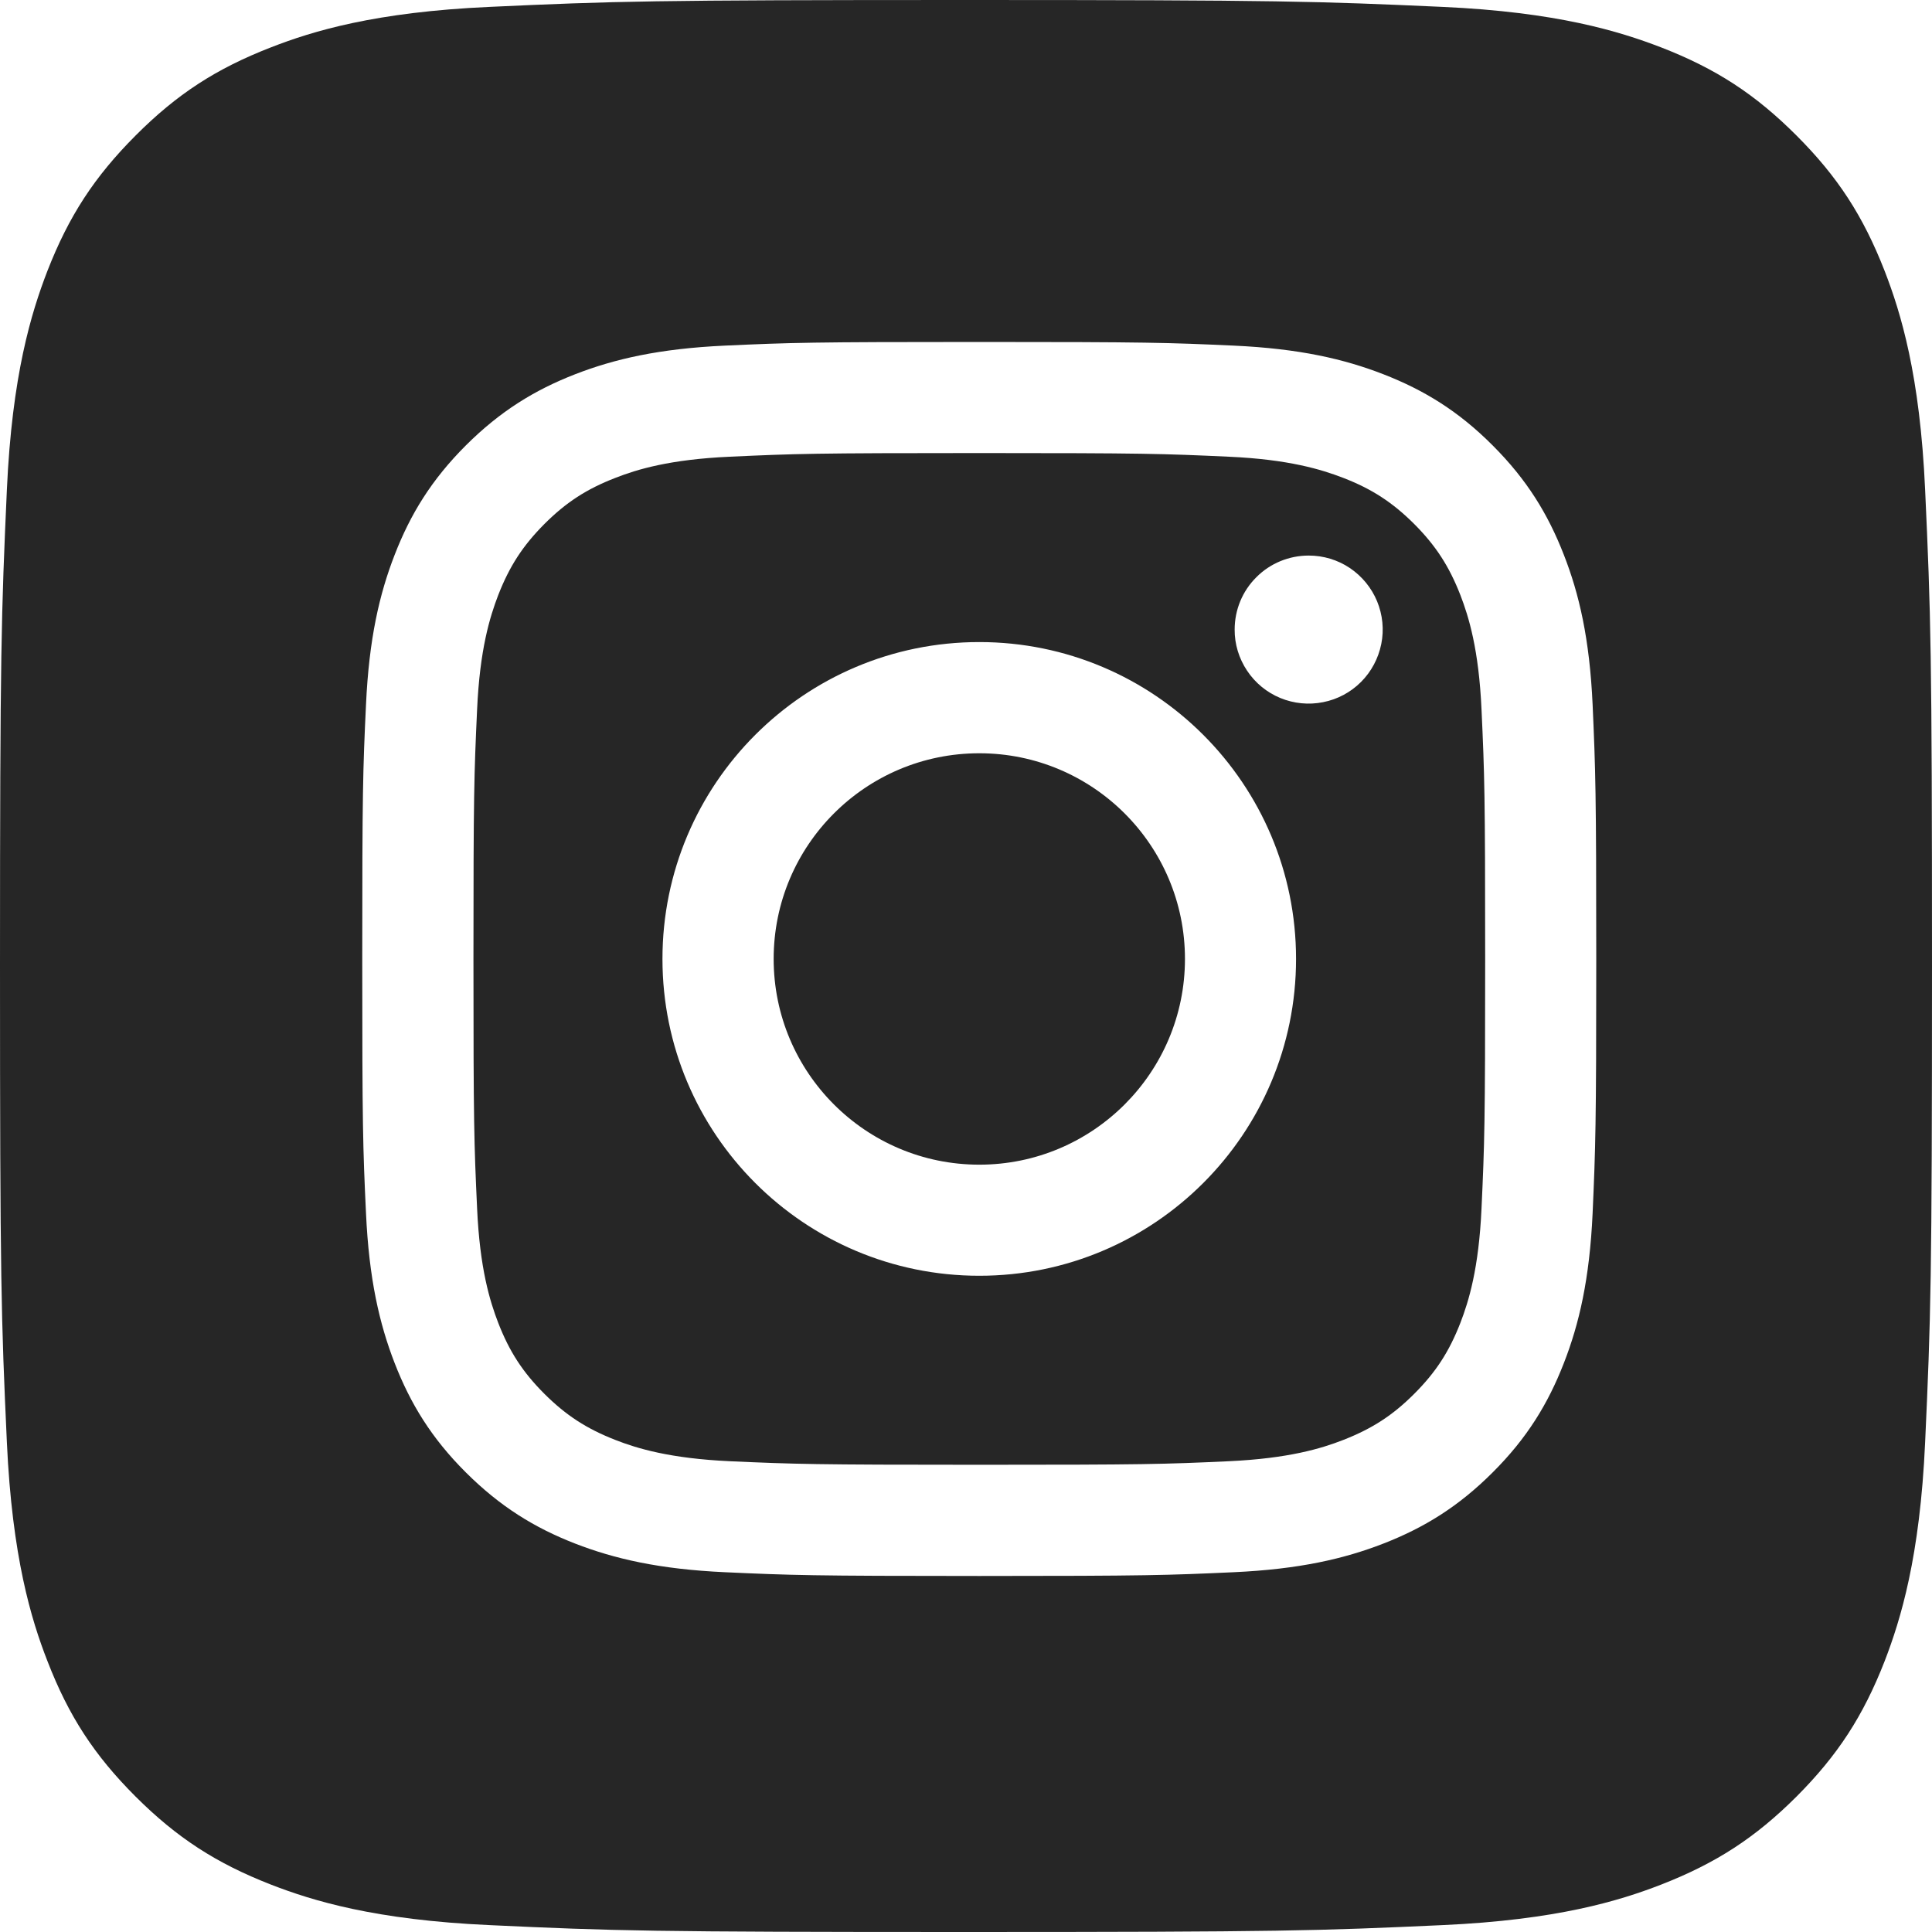 <svg width="18" height="18" viewBox="0 0 18 18" fill="none" xmlns="http://www.w3.org/2000/svg">
<g clip-path="url(#clip0_2473_1201)">
<path fill-rule="evenodd" clip-rule="evenodd" d="M2.526 17.559C2.912 17.709 3.494 17.888 4.564 17.936C5.721 17.99 6.069 18 9 18C11.931 18 12.279 17.989 13.436 17.936C14.507 17.888 15.088 17.709 15.475 17.559C15.988 17.359 16.353 17.122 16.738 16.738C17.122 16.353 17.359 15.988 17.559 15.476C17.708 15.089 17.888 14.507 17.936 13.437C17.989 12.278 18 11.931 18 9C18 6.069 17.989 5.722 17.936 4.564C17.888 3.493 17.709 2.912 17.559 2.525C17.359 2.013 17.122 1.647 16.738 1.263C16.353 0.878 15.988 0.64 15.475 0.441C15.087 0.292 14.507 0.112 13.436 0.064C12.278 0.012 11.931 0 9 0C6.069 0 5.721 0.011 4.564 0.064C3.493 0.112 2.912 0.29 2.525 0.441C2.012 0.64 1.647 0.878 1.263 1.263C0.879 1.648 0.641 2.013 0.441 2.526C0.292 2.913 0.112 3.494 0.064 4.564C0.012 5.723 0 6.069 0 9.001C0 11.932 0.011 12.28 0.064 13.437C0.113 14.507 0.291 15.089 0.442 15.476C0.64 15.988 0.878 16.353 1.263 16.738C1.648 17.122 2.013 17.359 2.526 17.559ZM9.124 7.018C8.065 7.018 7.208 7.876 7.208 8.934C7.208 9.992 8.065 10.851 9.124 10.851C10.182 10.851 11.04 9.992 11.04 8.934C11.04 7.876 10.182 7.018 9.124 7.018ZM9.124 11.886C7.493 11.886 6.172 10.565 6.172 8.934C6.172 7.304 7.493 5.982 9.124 5.982C10.754 5.982 12.075 7.304 12.075 8.934C12.075 10.565 10.754 11.886 9.124 11.886ZM11.619 6.249C11.543 6.135 11.502 6.002 11.503 5.865C11.503 5.682 11.575 5.507 11.705 5.378C11.834 5.248 12.01 5.176 12.193 5.176C12.329 5.176 12.463 5.216 12.576 5.292C12.689 5.368 12.778 5.476 12.83 5.602C12.882 5.728 12.896 5.867 12.869 6C12.842 6.134 12.777 6.257 12.68 6.354C12.584 6.45 12.461 6.516 12.327 6.542C12.193 6.569 12.054 6.555 11.928 6.503C11.802 6.451 11.694 6.362 11.619 6.249ZM5.734 13.416C5.936 13.495 6.241 13.588 6.801 13.614C7.407 13.641 7.588 13.647 9.124 13.647C10.659 13.647 10.841 13.642 11.447 13.614C12.007 13.588 12.312 13.495 12.514 13.416C12.783 13.311 12.975 13.187 13.176 12.986C13.377 12.785 13.501 12.594 13.606 12.325C13.684 12.123 13.778 11.818 13.803 11.258C13.831 10.651 13.837 10.47 13.837 8.934C13.837 7.399 13.831 7.218 13.803 6.611C13.778 6.051 13.684 5.746 13.606 5.544C13.501 5.275 13.377 5.084 13.176 4.882C12.974 4.681 12.783 4.556 12.514 4.452C12.311 4.374 12.007 4.28 11.447 4.255C10.84 4.227 10.658 4.221 9.124 4.221C7.589 4.221 7.407 4.227 6.801 4.255C6.241 4.28 5.936 4.373 5.734 4.452C5.465 4.556 5.273 4.681 5.072 4.882C4.871 5.084 4.747 5.275 4.642 5.544C4.564 5.747 4.47 6.051 4.445 6.611C4.417 7.218 4.411 7.399 4.411 8.934C4.411 10.47 4.417 10.652 4.445 11.257C4.47 11.818 4.564 12.123 4.642 12.325C4.746 12.593 4.871 12.785 5.072 12.986C5.274 13.187 5.465 13.311 5.734 13.416ZM5.358 3.487C5.723 3.345 6.142 3.248 6.754 3.22C7.367 3.192 7.563 3.186 9.124 3.186C10.685 3.186 10.881 3.192 11.494 3.22C12.106 3.248 12.524 3.345 12.889 3.487C13.267 3.634 13.588 3.83 13.907 4.15C14.227 4.47 14.423 4.791 14.57 5.169C14.713 5.534 14.81 5.952 14.838 6.564C14.865 7.177 14.872 7.373 14.872 8.934C14.872 10.495 14.865 10.691 14.838 11.304C14.81 11.916 14.713 12.334 14.57 12.7C14.423 13.078 14.227 13.399 13.907 13.718C13.588 14.037 13.267 14.234 12.889 14.381C12.524 14.523 12.106 14.62 11.494 14.648C10.881 14.676 10.685 14.683 9.124 14.683C7.562 14.683 7.367 14.676 6.754 14.648C6.142 14.62 5.724 14.523 5.358 14.381C4.98 14.234 4.66 14.037 4.34 13.718C4.02 13.399 3.824 13.078 3.677 12.7C3.535 12.334 3.438 11.916 3.41 11.304C3.381 10.691 3.375 10.495 3.375 8.934C3.375 7.373 3.381 7.177 3.41 6.564C3.438 5.952 3.535 5.534 3.677 5.169C3.824 4.79 4.02 4.47 4.34 4.15C4.66 3.831 4.98 3.634 5.358 3.487Z" fill="#262626"/>
</g>
<defs>
<clipPath id="clip0_2473_1201">
<rect width="18" height="18" fill="white"/>
</clipPath>
</defs>
</svg>
